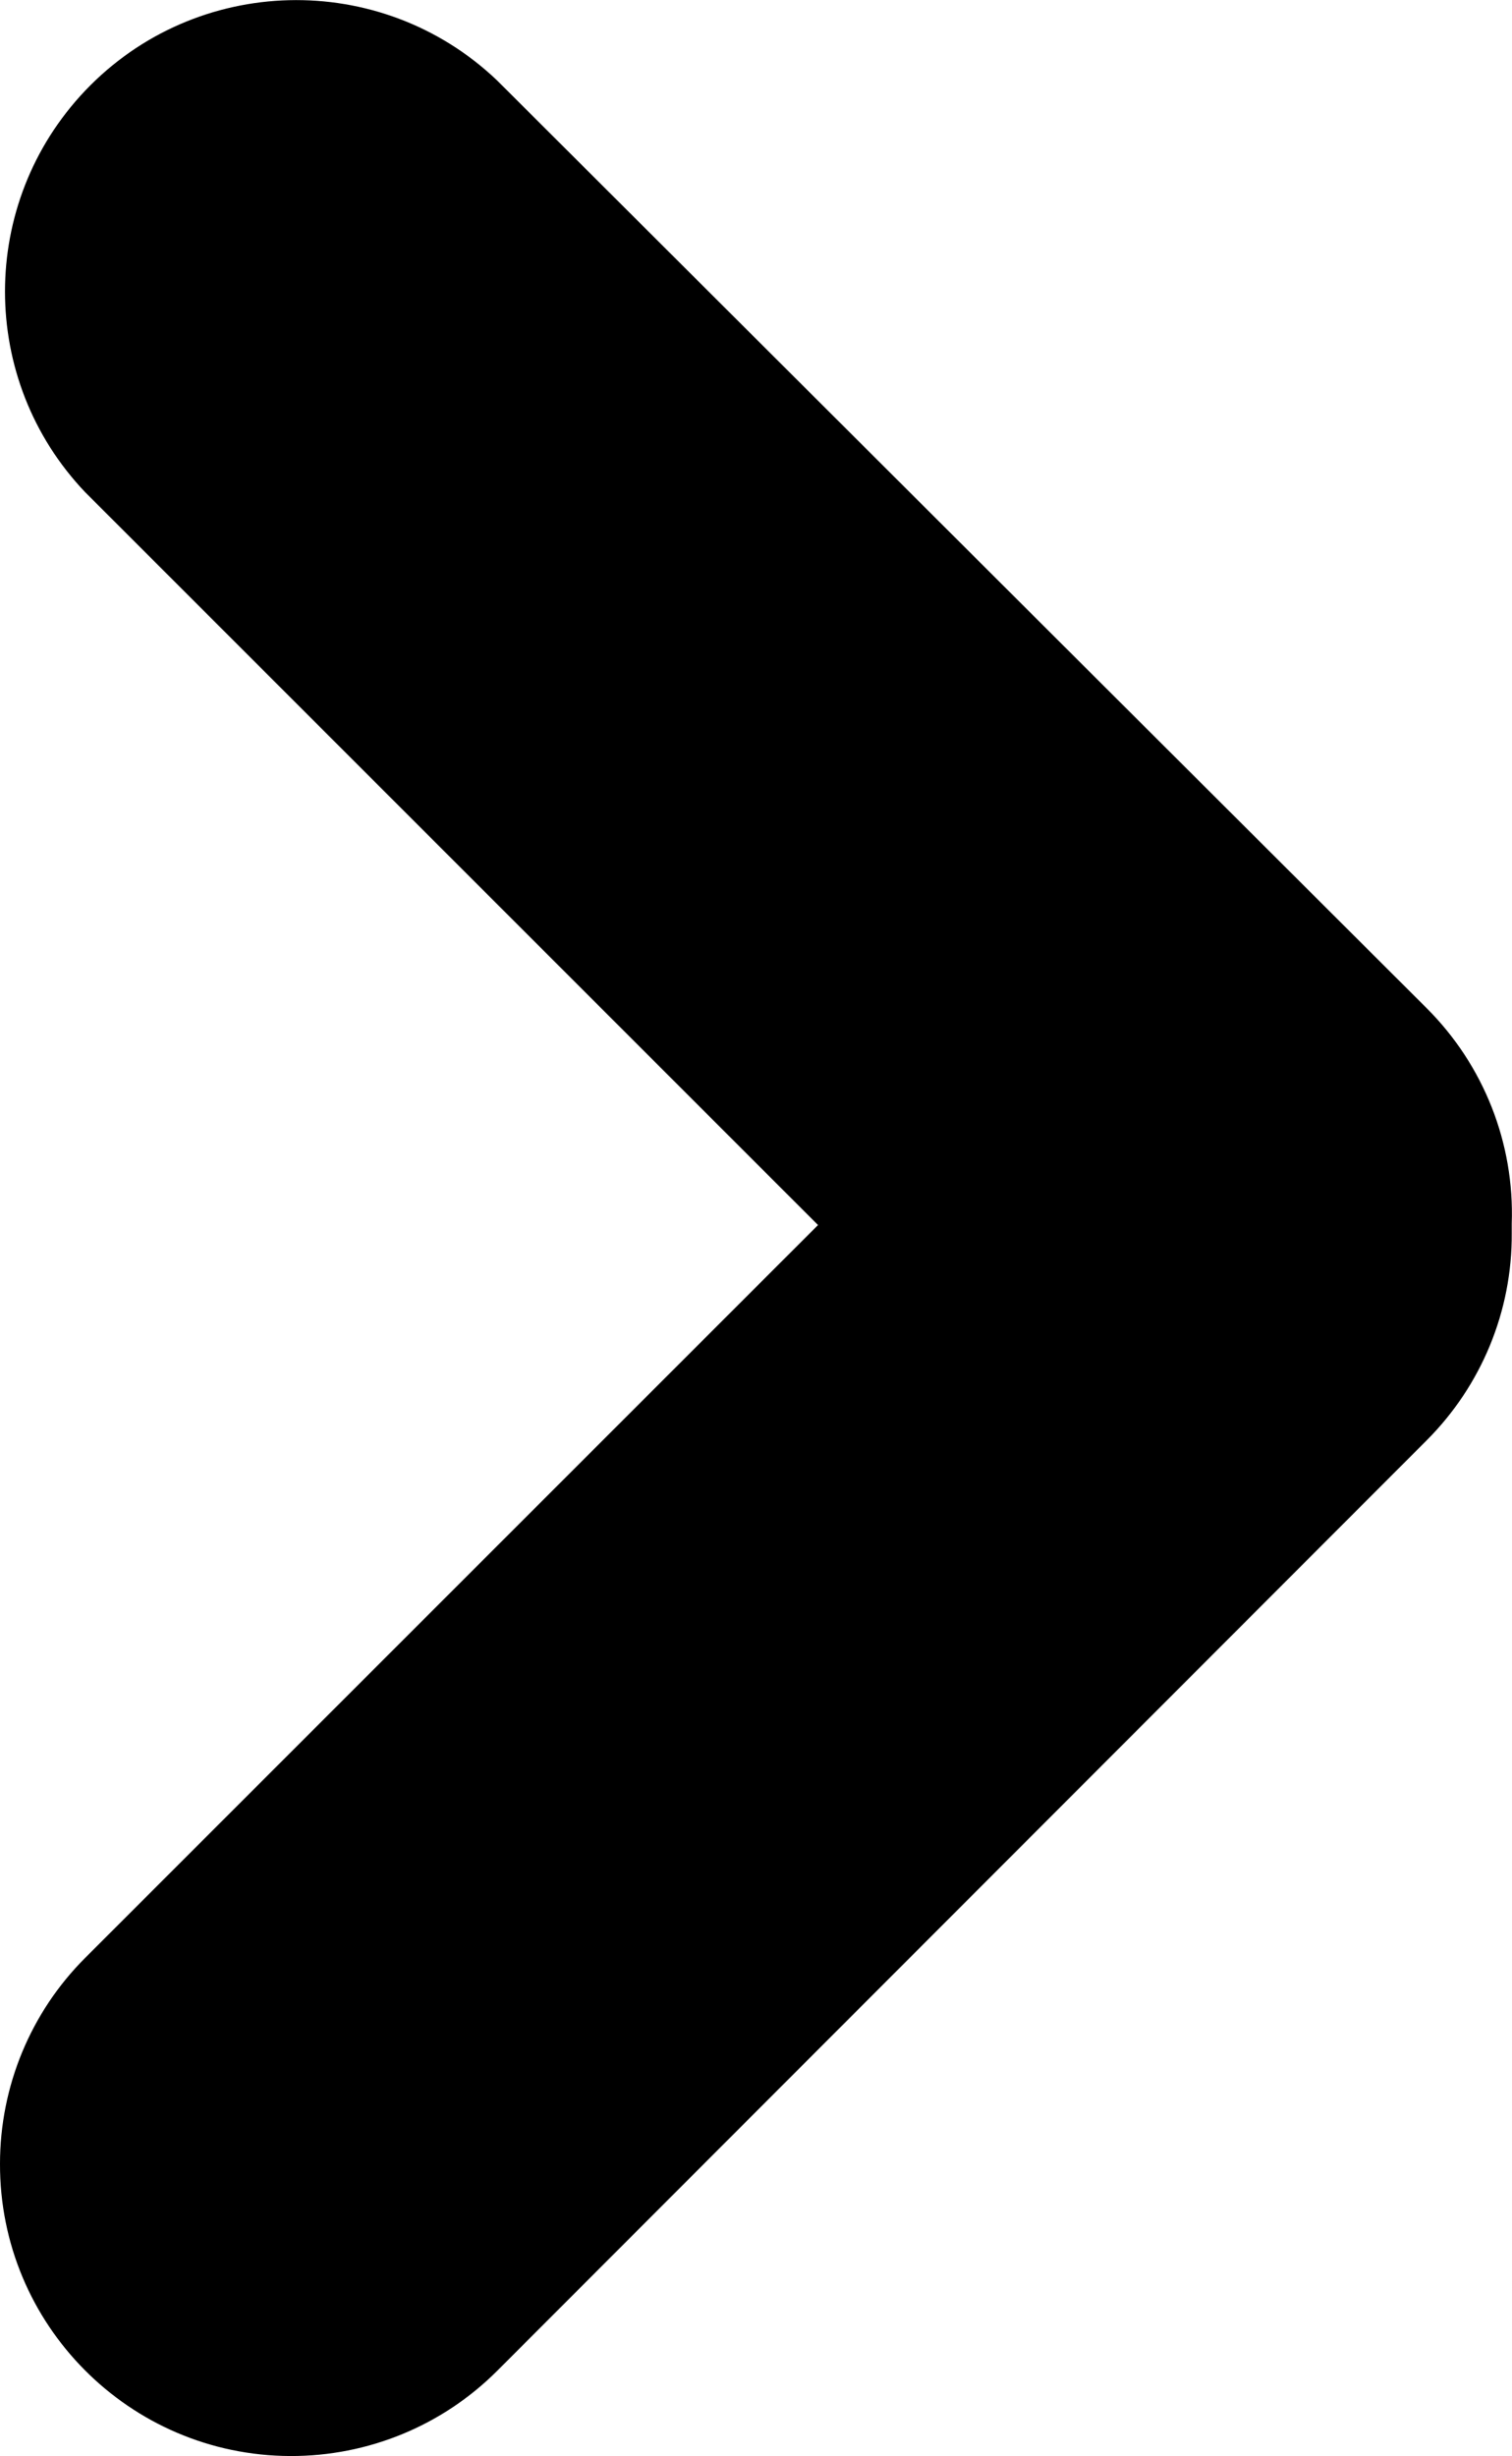 <?xml version="1.0" encoding="UTF-8"?>
<svg id="Layer_2" data-name="Layer 2" xmlns="http://www.w3.org/2000/svg" viewBox="0 0 58.39 94.85">
  <g id="Layer_1-2" data-name="Layer 1">
    <path d="M0,83.56c-.02,6.21,5,11.27,11.21,11.29,3,.01,5.87-1.17,7.99-3.29l35.89-35.93c2.12-2.12,3.31-5,3.29-8v-.37c.11-3.11-1.08-6.12-3.28-8.32L19.19,3.1C14.69-1.18,7.57-1,3.29,3.5c-4.13,4.35-4.13,11.17,0,15.51l28.3,28.3L3.29,75.61C1.18,77.72,0,80.58,0,83.56Z"/>
  </g>
</svg>